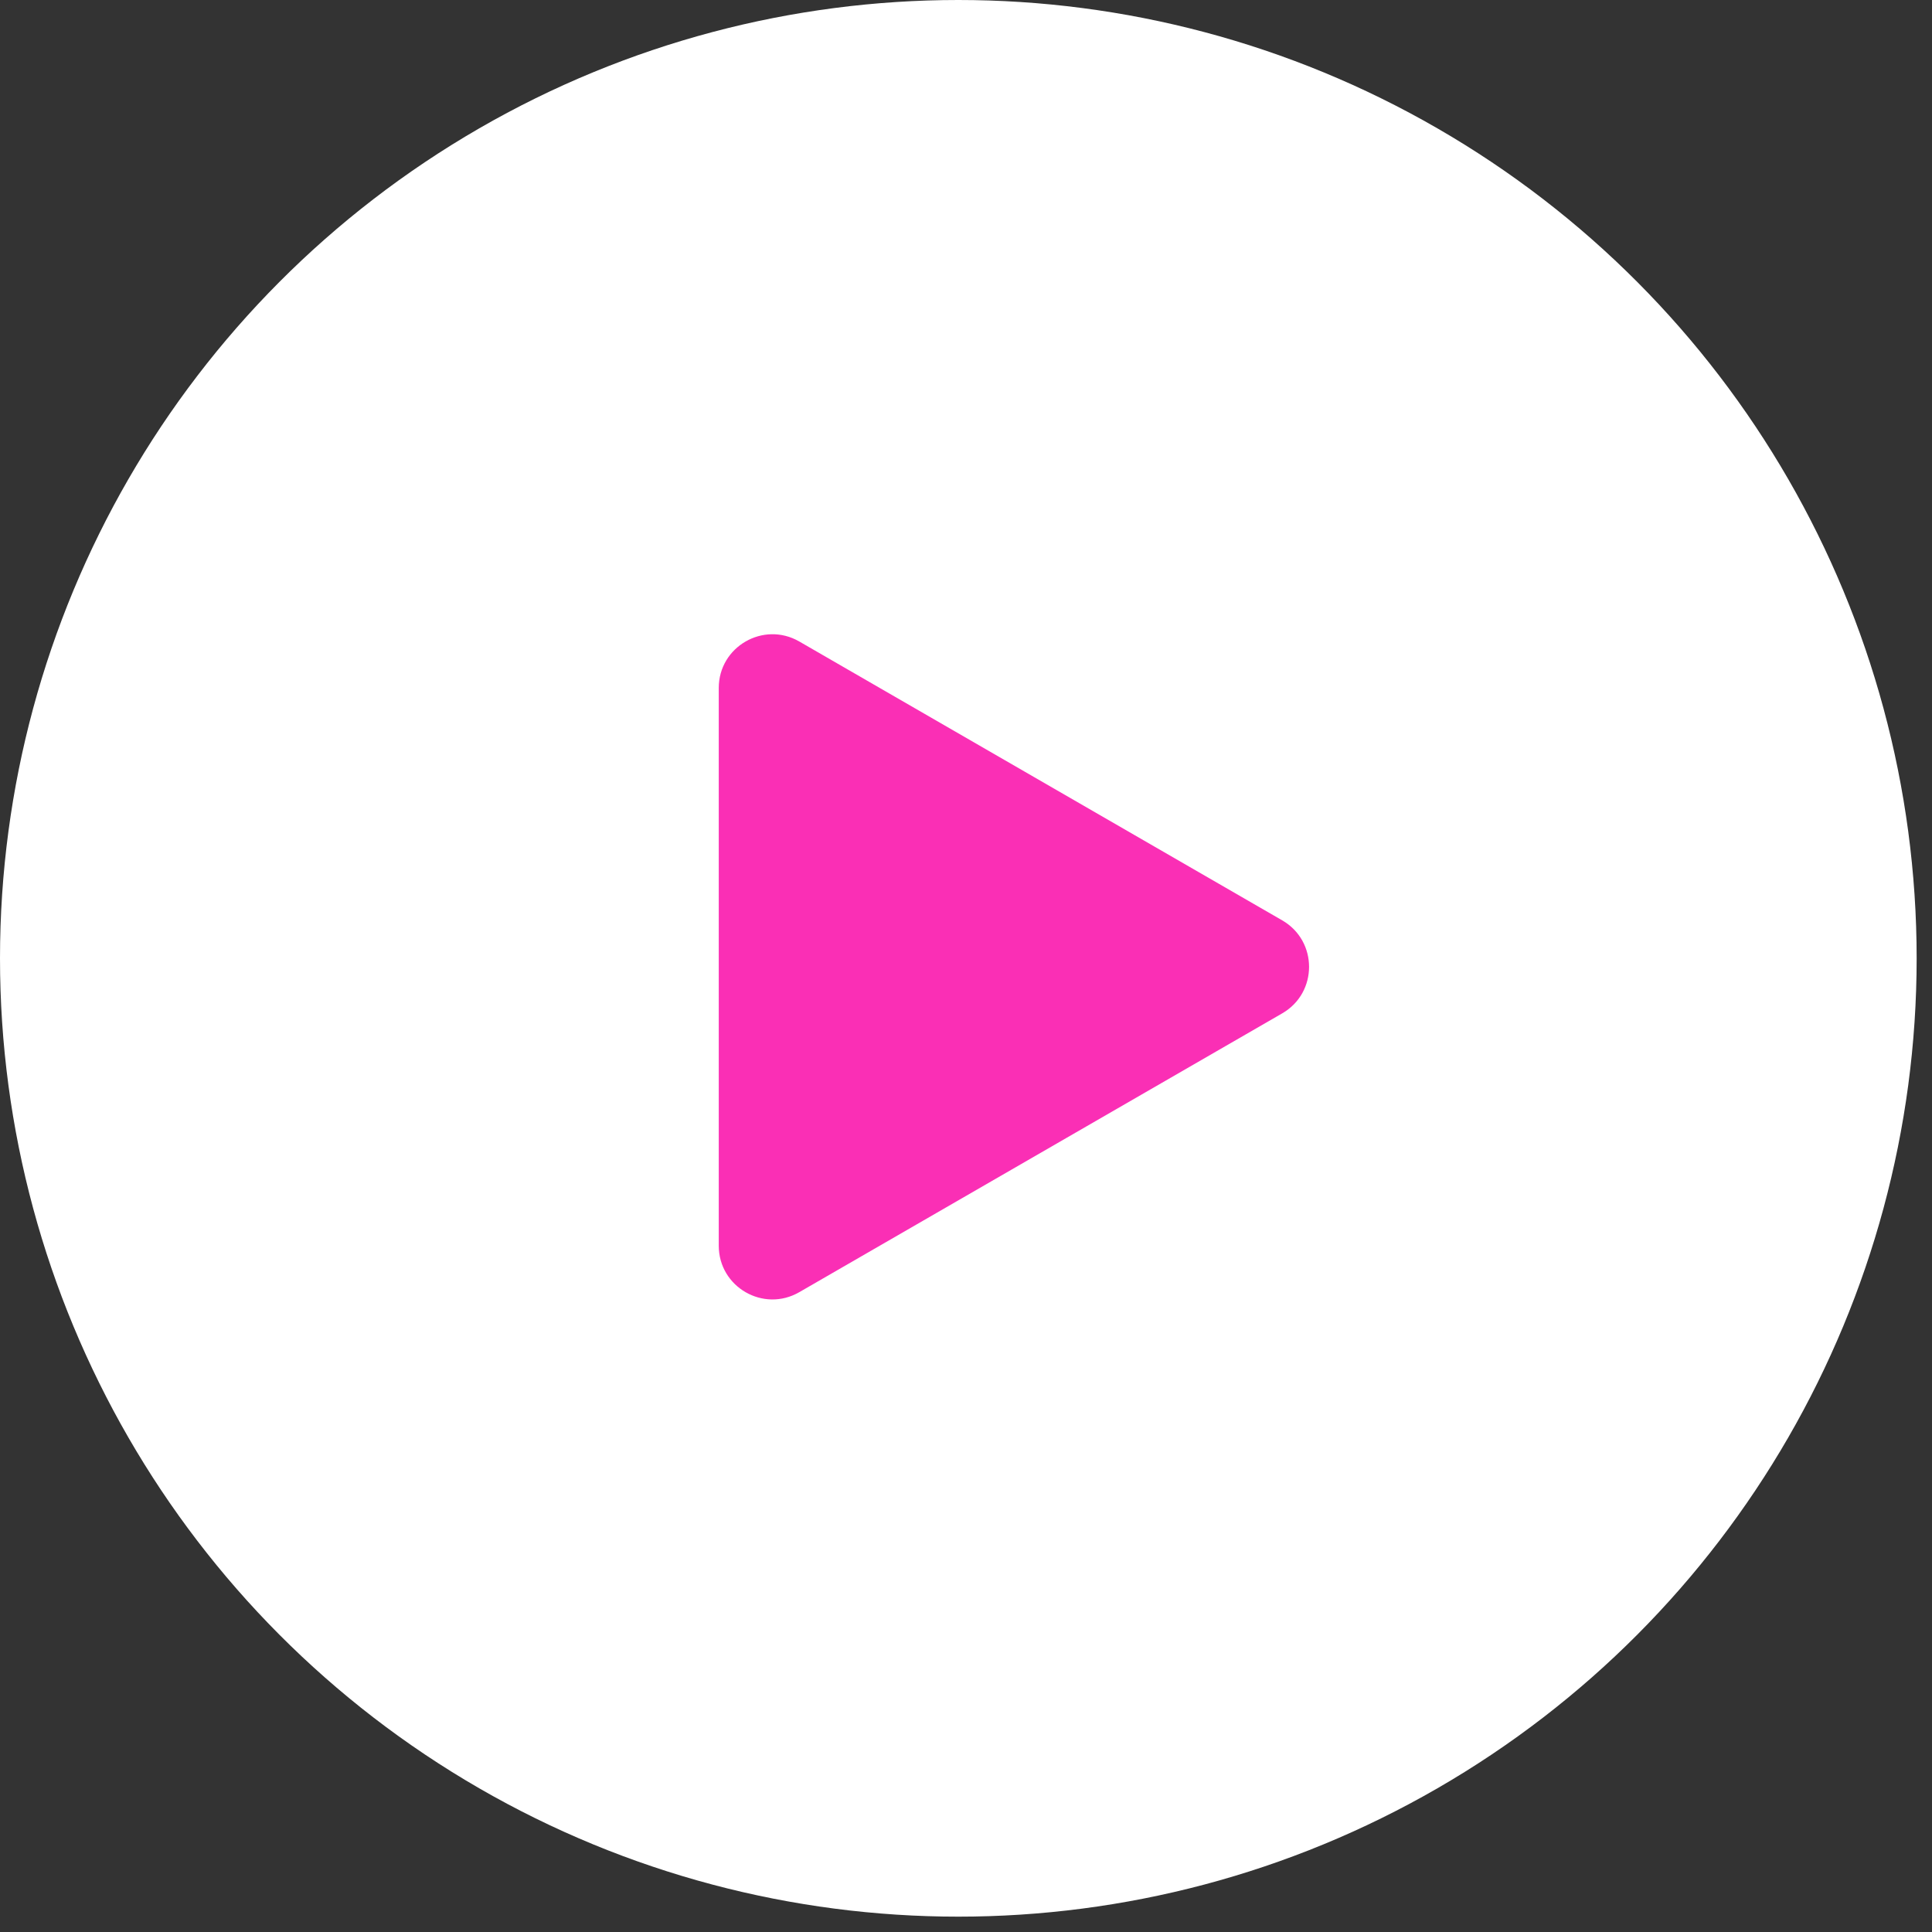 <?xml version="1.0" encoding="UTF-8"?> <svg xmlns="http://www.w3.org/2000/svg" width="36" height="36" viewBox="0 0 36 36" fill="none"><rect x="0" y="0" width="36" height="36" fill="#333333" stroke="none"/><circle cx="17.857" cy="17.857" r="17.857" fill="white"></circle><path d="M13.393 12.819C13.393 12.05 14.226 11.569 14.893 11.953L23.893 17.15C24.559 17.535 24.559 18.497 23.893 18.882L14.893 24.078C14.226 24.463 13.393 23.982 13.393 23.212L13.393 12.819Z" fill="#FA2FB5"></path></svg> 